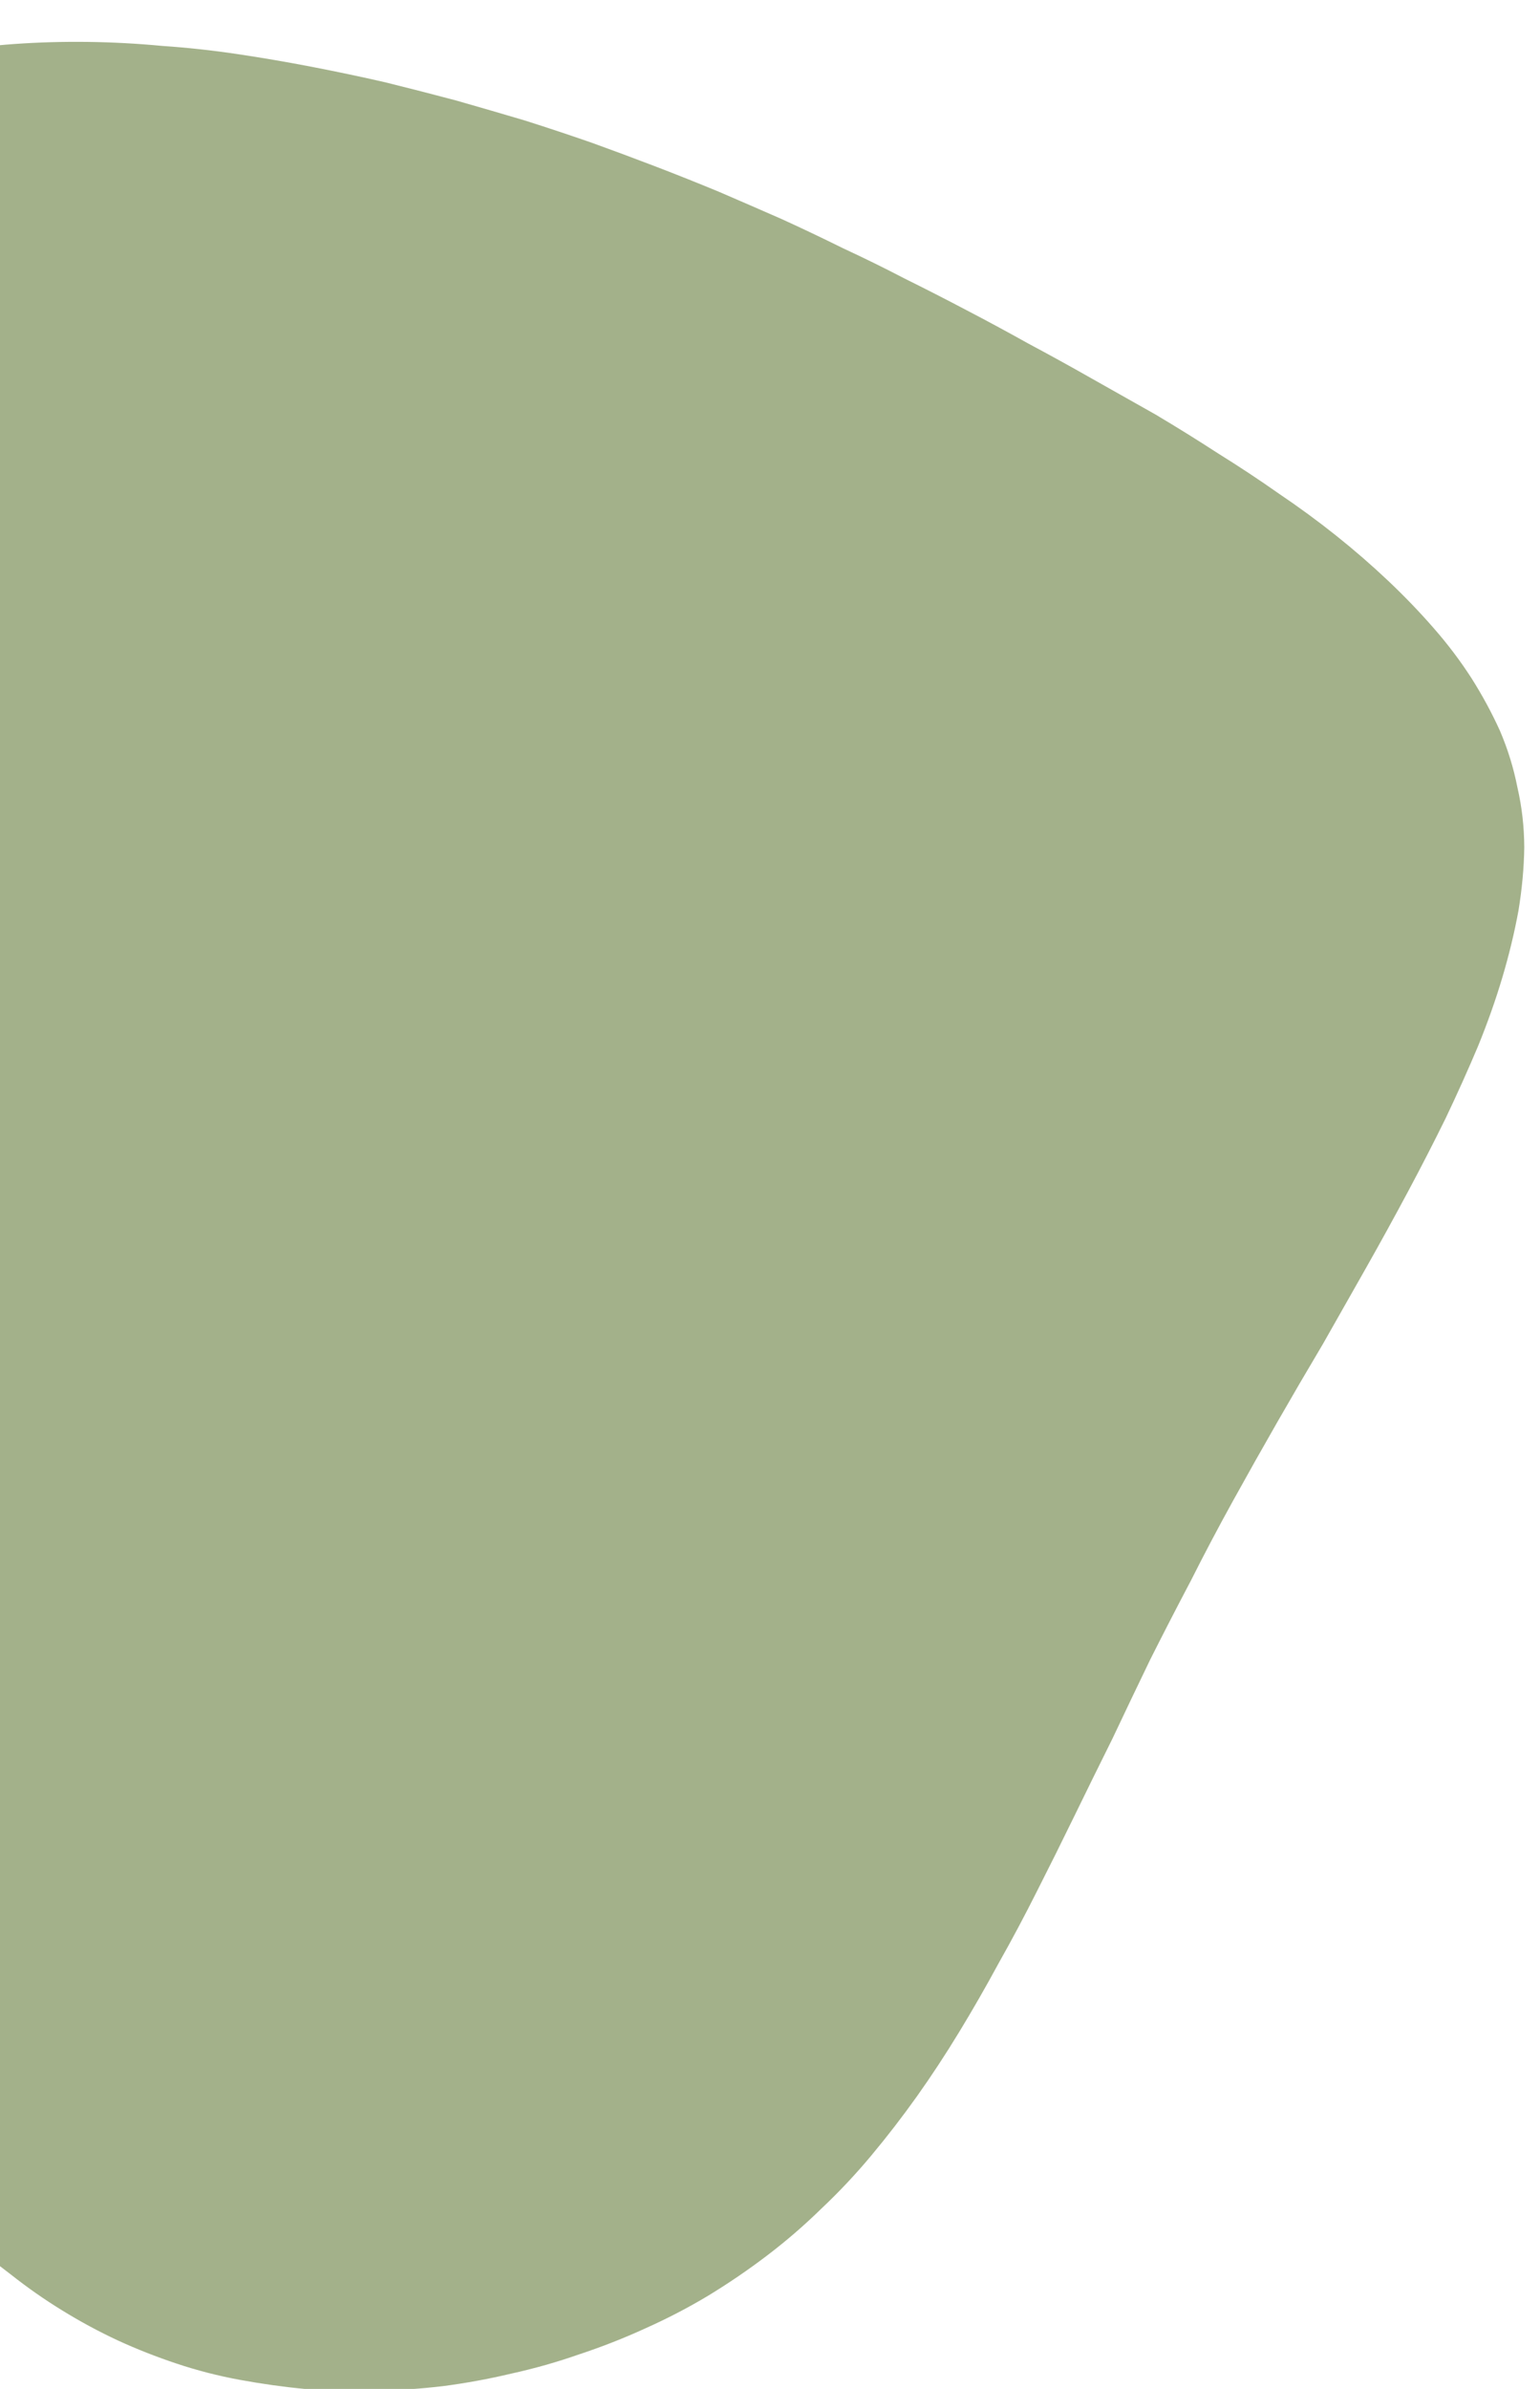 <svg xmlns="http://www.w3.org/2000/svg" width="325" height="504" viewBox="0 0 325 504" fill="none">
  <g filter="url(#filter0_dd_324_2728)">
    <path fill-rule="evenodd" clip-rule="evenodd" d="M321.679 170.801C321.619 175.09 321.208 179.549 320.445 184.178C319.605 188.739 318.482 193.394 317.074 198.141C315.667 202.888 313.942 207.766 311.899 212.776C309.846 217.641 307.587 222.666 305.121 227.851C302.645 232.891 299.996 238.053 297.173 243.336C294.351 248.618 291.423 253.945 288.39 259.315C285.356 264.685 282.288 270.094 279.188 275.542C275.942 281 272.735 286.491 269.567 292.016C266.399 297.541 263.27 303.1 260.179 308.692C257.088 314.284 254.142 319.866 251.34 325.438C248.394 331.02 245.52 336.597 242.718 342.168C239.994 347.807 237.337 353.369 234.747 358.853C232.012 364.347 229.345 369.764 226.745 375.104C224.145 380.444 221.506 385.75 218.828 391.022C216.218 396.217 213.525 401.273 210.749 406.189C208.051 411.173 205.271 416.017 202.408 420.721C199.545 425.426 196.594 429.919 193.556 434.2C190.451 438.559 187.225 442.745 183.877 446.757C180.597 450.693 177.084 454.427 173.34 457.959C169.74 461.481 165.941 464.763 161.944 467.805C157.948 470.847 153.791 473.683 149.474 476.312C145.225 478.863 140.777 481.174 136.13 483.246C131.628 485.307 127 487.122 122.245 488.693C117.568 490.331 112.798 491.684 107.936 492.754C103.151 493.891 98.312 494.778 93.419 495.414C88.593 495.973 83.752 496.315 78.895 496.441C74.039 496.566 69.273 496.431 64.597 496.035C59.844 495.572 55.187 494.921 50.626 494.081C46.064 493.242 41.627 492.103 37.313 490.665C33 489.227 28.854 487.596 24.877 485.771C20.822 483.879 16.896 481.76 13.1 479.414C9.38 477.135 5.752 474.596 2.214 471.796C-1.314 469.141 -4.78 466.336 -8.184 463.381C-11.588 460.427 -14.891 457.356 -18.093 454.169C-21.373 450.915 -24.581 447.656 -27.716 444.392C-30.928 441.061 -34.107 437.691 -37.253 434.283C-40.408 430.73 -43.592 427.287 -46.805 423.956C-49.95 420.548 -53.168 417.144 -56.458 413.746C-59.671 410.414 -62.955 407.088 -66.312 403.767C-69.659 400.591 -73.073 397.492 -76.555 394.47C-80.036 391.448 -83.584 388.504 -87.2 385.637C-90.815 382.77 -94.392 379.936 -97.93 377.136C-101.535 374.414 -105.068 371.686 -108.529 368.953C-112.057 366.298 -115.479 363.599 -118.795 360.856C-122.101 358.257 -125.302 355.615 -128.396 352.929C-131.423 350.166 -134.34 347.431 -137.145 344.724C-139.883 341.941 -142.41 339.069 -144.725 336.11C-146.962 333.218 -148.988 330.239 -150.802 327.172C-152.616 324.105 -154.146 320.945 -155.393 317.693C-156.572 314.363 -157.467 310.941 -158.079 307.426C-158.69 303.911 -159.022 300.231 -159.076 296.386C-158.985 292.531 -158.683 288.588 -158.168 284.558C-157.654 280.527 -156.934 276.337 -156.006 271.987C-155.069 267.782 -153.925 263.416 -152.574 258.891C-151.301 254.299 -149.888 249.624 -148.336 244.867C-146.706 240.177 -145.015 235.337 -143.261 230.348C-141.508 225.359 -139.687 220.292 -137.799 215.148C-135.844 209.926 -133.928 204.671 -132.05 199.383C-130.183 193.95 -128.282 188.478 -126.347 182.968C-124.423 177.313 -122.609 171.629 -120.907 165.917C-119.06 160.195 -117.29 154.406 -115.598 148.549C-113.905 142.693 -112.174 136.87 -110.404 131.081C-108.712 125.225 -106.981 119.402 -105.211 113.612C-103.432 107.968 -101.613 102.357 -99.756 96.779C-97.831 91.124 -95.858 85.647 -93.836 80.348C-91.736 75.117 -89.554 70.025 -87.29 65.072C-84.958 60.041 -82.495 55.329 -79.901 50.934C-77.317 46.394 -74.529 42.167 -71.538 38.252C-68.624 34.27 -65.434 30.595 -61.968 27.227C-58.647 23.87 -55.045 20.892 -51.162 18.294C-47.356 15.629 -43.342 13.348 -39.118 11.452C-34.906 9.411 -30.489 7.683 -25.869 6.267C-21.316 4.929 -16.598 3.869 -11.715 3.088C-6.91 2.241 -1.978 1.638 3.08 1.28C8.138 0.923 13.284 0.777 18.517 0.843C23.75 0.909 28.998 1.191 34.262 1.691C39.516 2.046 44.785 2.617 50.069 3.406C55.353 4.194 60.608 5.094 65.836 6.104C71.063 7.114 76.223 8.202 81.316 9.367C86.341 10.609 91.334 11.89 96.292 13.21C101.184 14.607 106.003 16.01 110.75 17.417C115.429 18.902 120.114 20.459 124.804 22.088C129.35 23.727 133.862 25.405 138.34 27.122C142.818 28.839 147.302 30.628 151.79 32.489C156.134 34.361 160.517 36.266 164.938 38.205C169.215 40.154 173.535 42.208 177.9 44.369C182.254 46.385 186.58 48.512 190.877 50.75C195.241 52.91 199.611 55.143 203.985 57.448C208.283 59.686 212.624 62.03 217.009 64.479C221.46 66.852 225.956 69.33 230.496 71.913C234.958 74.43 239.42 76.947 243.882 79.464C248.355 82.125 252.76 84.864 257.098 87.68C261.503 90.418 265.769 93.239 269.895 96.143C274.089 98.969 278.109 101.916 281.957 104.985C285.805 108.053 289.479 111.243 292.981 114.554C296.405 117.797 299.579 121.095 302.502 124.447C305.503 127.866 308.187 131.416 310.553 135.097C312.841 138.712 314.846 142.419 316.566 146.218C318.22 150.096 319.445 154.076 320.242 158.159C321.183 162.231 321.662 166.446 321.679 170.801Z" fill="#A3B18A"/>
  </g>
  <defs>
    <filter id="filter0_dd_324_2728" x="-162.076" y="0.828" width="486.755" height="502.658" filterUnits="userSpaceOnUse" color-interpolation-filters="sRGB">
      <feFlood flood-opacity="0" result="BackgroundImageFix"/>
      <feColorMatrix in="SourceAlpha" type="matrix" values="0 0 0 0 0 0 0 0 0 0 0 0 0 0 0 0 0 0 127 0" result="hardAlpha"/>
      <feMorphology radius="1" operator="erode" in="SourceAlpha" result="effect1_dropShadow_324_2728"/>
      <feOffset dy="4"/>
      <feGaussianBlur stdDeviation="2"/>
      <feComposite in2="hardAlpha" operator="out"/>
      <feColorMatrix type="matrix" values="0 0 0 0 0.047 0 0 0 0 0.047 0 0 0 0 0.051 0 0 0 0.05 0"/>
      <feBlend mode="normal" in2="BackgroundImageFix" result="effect1_dropShadow_324_2728"/>
      <feColorMatrix in="SourceAlpha" type="matrix" values="0 0 0 0 0 0 0 0 0 0 0 0 0 0 0 0 0 0 127 0" result="hardAlpha"/>
      <feMorphology radius="1" operator="erode" in="SourceAlpha" result="effect2_dropShadow_324_2728"/>
      <feOffset dy="4"/>
      <feGaussianBlur stdDeviation="2"/>
      <feComposite in2="hardAlpha" operator="out"/>
      <feColorMatrix type="matrix" values="0 0 0 0 0.047 0 0 0 0 0.047 0 0 0 0 0.051 0 0 0 0.1 0"/>
      <feBlend mode="normal" in2="effect1_dropShadow_324_2728" result="effect2_dropShadow_324_2728"/>
      <feBlend mode="normal" in="SourceGraphic" in2="effect2_dropShadow_324_2728" result="shape"/>
    </filter>
  </defs>
</svg>